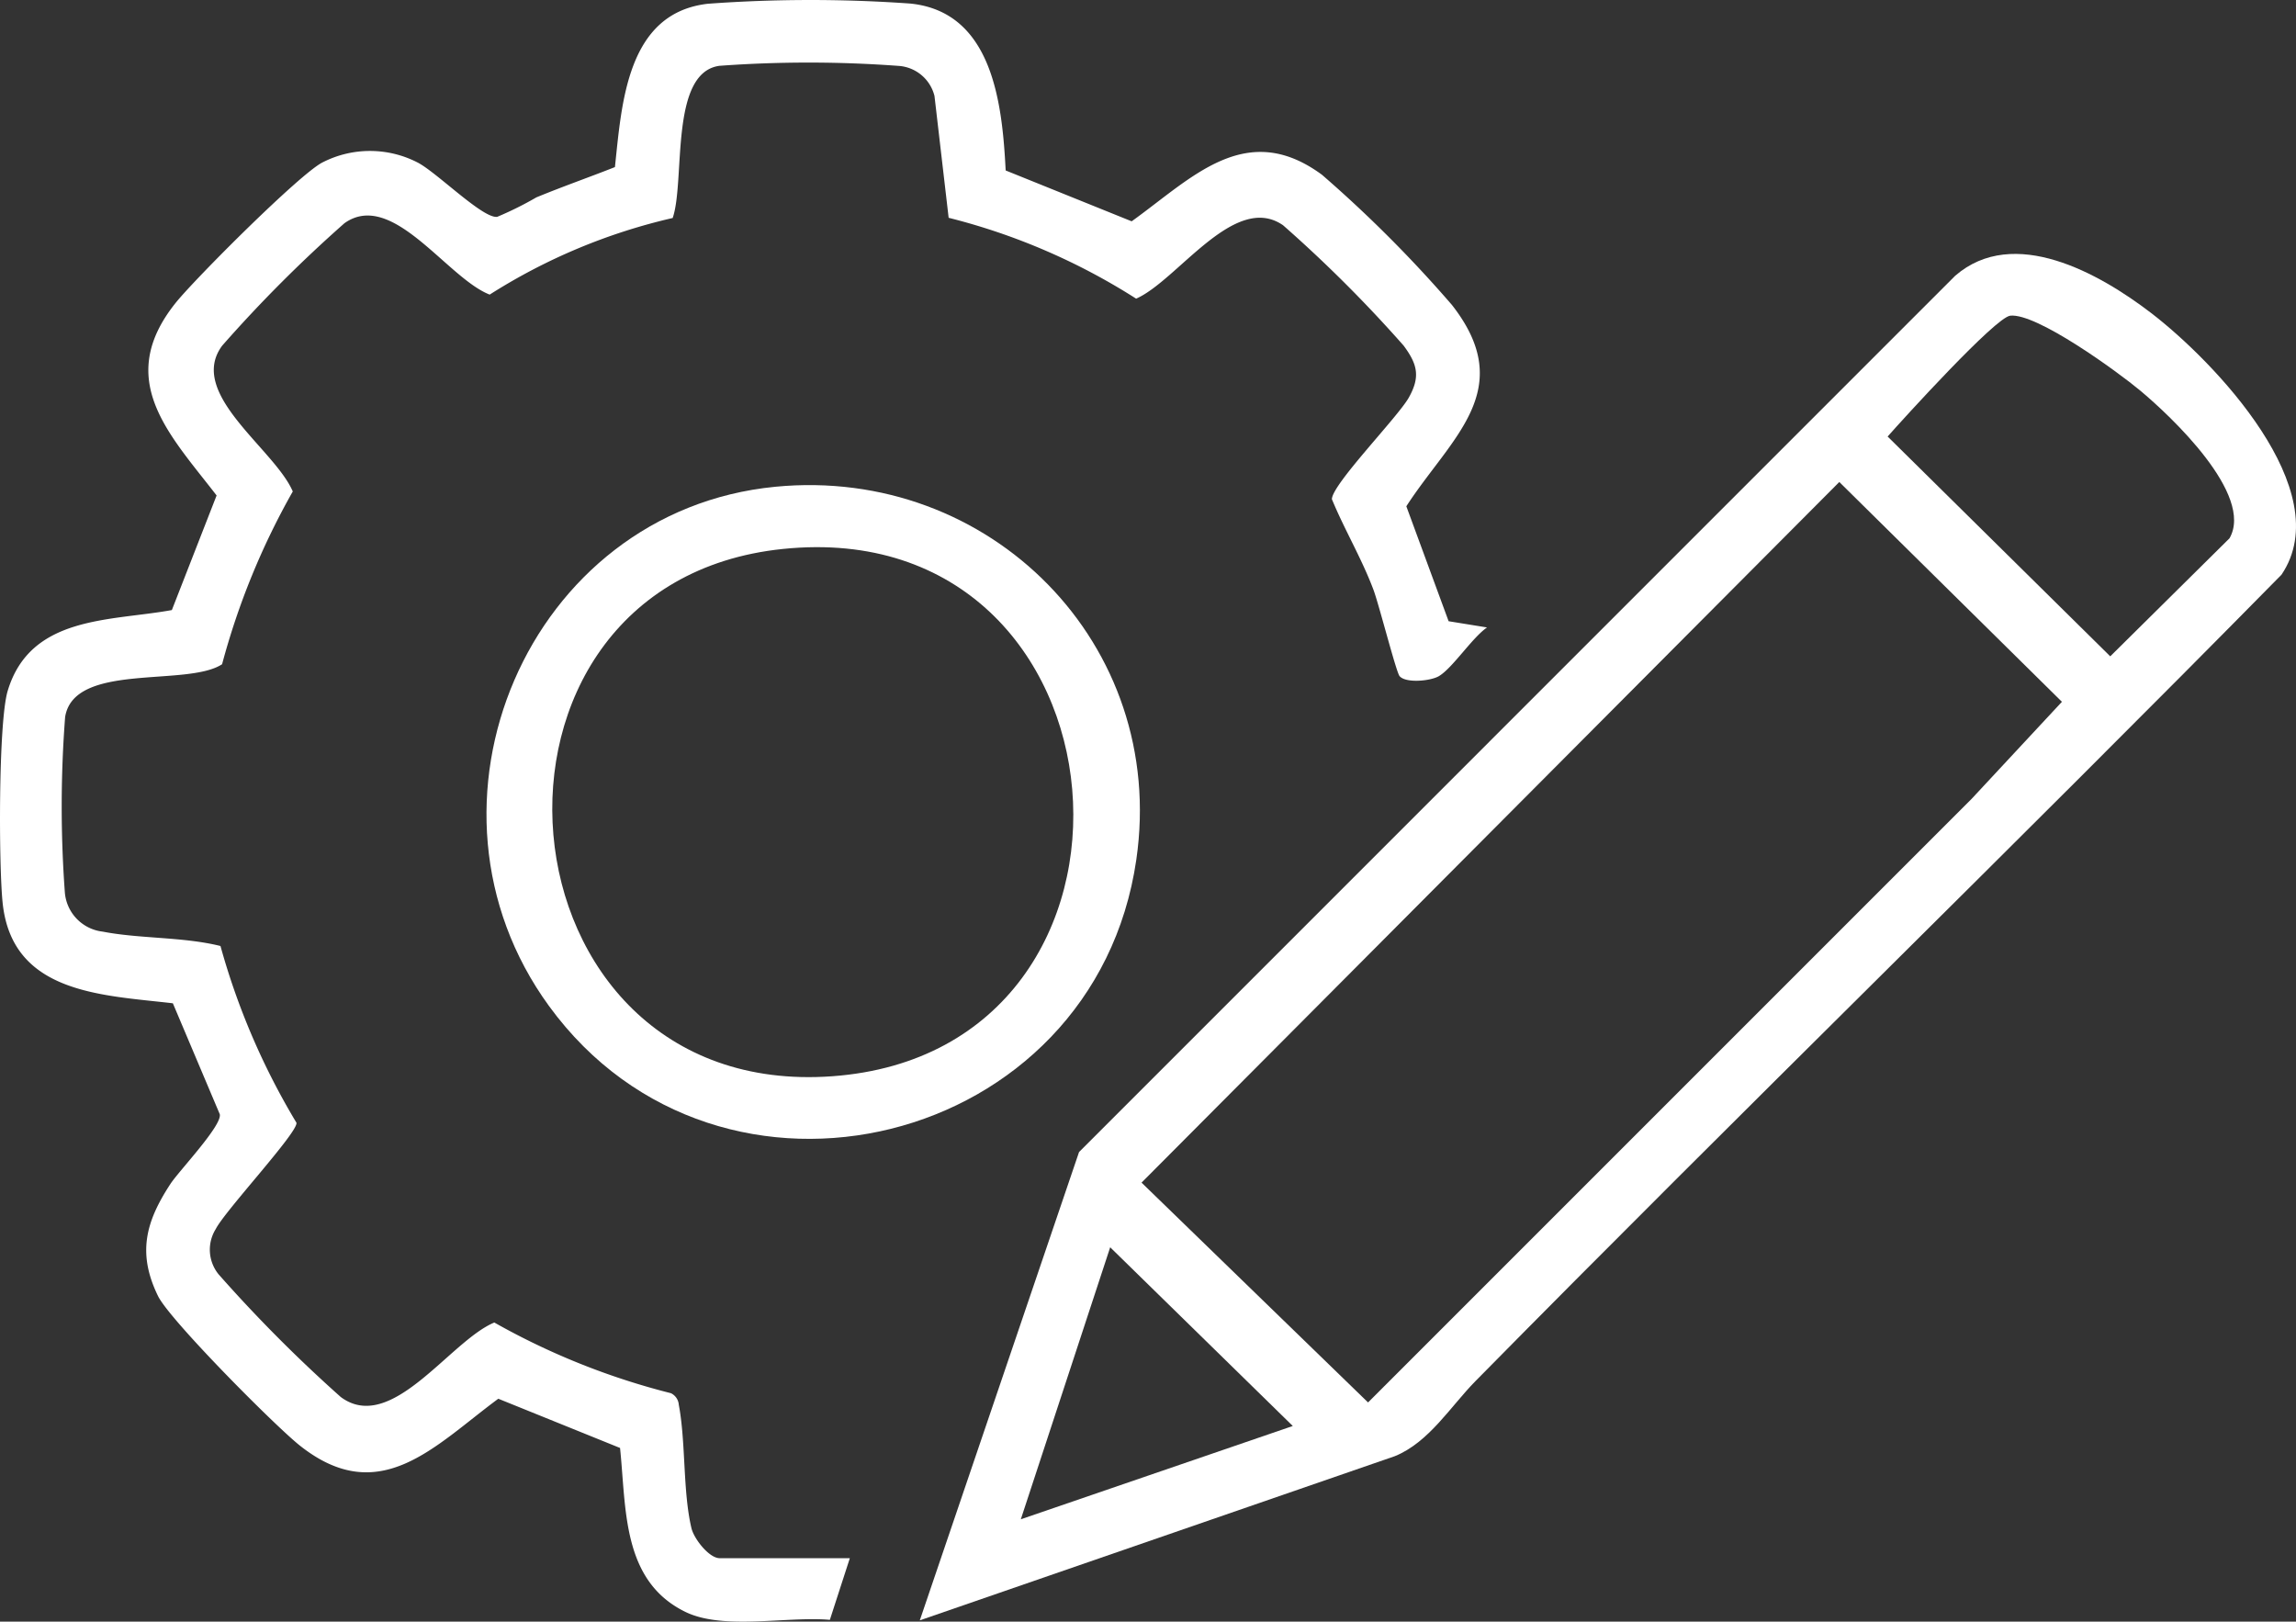 <svg id="Grupo_299" data-name="Grupo 299" xmlns="http://www.w3.org/2000/svg" xmlns:xlink="http://www.w3.org/1999/xlink" width="178.313" height="125.931" viewBox="0 0 178.313 125.931">
  <rect x="0" y="0" width="178.313" height="125.931" fill="#333333" stroke="none"/>
  <defs>
    <clipPath id="clip-path">
      <rect id="Retângulo_156" data-name="Retângulo 156" width="178.313" height="125.931" fill="none"/>
    </clipPath>
  </defs>
  <g id="Grupo_298" data-name="Grupo 298" clip-path="url(#clip-path)">
    <path id="Caminho_564" data-name="Caminho 564" d="M236.706,171.454l12.367-36.367,68.049-68.055c4.549-3.932,11.189-.184,15.216,2.9,4.858,3.727,14.54,13.786,10.121,20.319-20.713,21.031-41.889,41.61-62.608,62.633-1.92,1.948-3.6,4.743-6.251,5.82ZM321.391,70.138c-1.15.127-8.281,7.981-9.521,9.383l17.289,17.07,9.262-9.166c1.939-3.383-4.553-9.491-6.954-11.488-1.743-1.45-8.027-6.025-10.077-5.8m-3.009,37.535,7.025-7.549-17.289-17.07-54.19,54.409,17.591,17.07Zm-52.708,48.689-14.181-13.878-6.941,21.123Z" transform="translate(-165.272 -45.622)" fill="#fff"/>
    <path id="Caminho_565" data-name="Caminho 565" d="M66,121.006l-1.551,4.787c-3.314-.294-8.269.824-11.22-.617-4.94-2.412-4.583-8-5.074-12.731L38.7,108.622c-4.942,3.647-9.2,8.562-15.41,3.64-1.922-1.524-10.111-9.757-11.018-11.616-1.628-3.334-.952-5.782.968-8.711.669-1.021,4.037-4.545,3.828-5.409l-3.643-8.613C7.958,77.27.971,77.188.209,70.157-.1,67.283-.136,56.069.6,53.641c1.766-5.853,7.948-5.391,12.747-6.265l3.475-8.9c-3.672-4.761-7.959-8.984-3.182-14.953,1.485-1.856,9.672-10.053,11.417-10.915a8.074,8.074,0,0,1,7.352,0c1.475.738,5.1,4.4,6.211,4.229a26.507,26.507,0,0,0,3.037-1.51c2.015-.831,4.072-1.551,6.1-2.351C48.286,8.059,48.665,1,54.984.291A109.174,109.174,0,0,1,70.693.276c6.45.646,7.146,7.89,7.41,12.961l9.785,3.949c4.668-3.346,8.861-7.967,14.778-3.615a99.085,99.085,0,0,1,10.1,10.116c5.148,6.59-.077,10.274-3.547,15.63l3.284,8.926,2.985.483c-1.157.793-2.7,3.183-3.755,3.79-.658.377-2.567.552-3.039-.011-.267-.319-1.61-5.6-2.033-6.719-.913-2.426-2.236-4.631-3.222-7.018,0-1.145,5.114-6.369,5.97-7.889.911-1.621.678-2.588-.4-4.039a104.134,104.134,0,0,0-9.363-9.347c-3.764-2.61-8.2,4.292-11.411,5.7a49.475,49.475,0,0,0-14.561-6.28l-1.1-9.462a3.084,3.084,0,0,0-2.8-2.335,95.216,95.216,0,0,0-13.9-.005c-3.907.527-2.641,8.942-3.632,11.818A45.4,45.4,0,0,0,38.03,22.878c-3.324-1.295-7.567-8.176-11.275-5.547a105.9,105.9,0,0,0-9.5,9.513c-2.76,3.722,4.063,8.011,5.483,11.322a57.029,57.029,0,0,0-5.49,13.416c-2.728,1.79-11.513-.181-12.191,4.105a91.265,91.265,0,0,0-.024,13.57,3.331,3.331,0,0,0,2.945,3.091c2.869.56,6.241.394,9.145,1.116a55.135,55.135,0,0,0,5.9,13.724c.145.728-5.552,6.835-6.268,8.257a3.029,3.029,0,0,0,.223,3.517,111.943,111.943,0,0,0,9.486,9.526c3.929,2.917,8.464-4.343,11.925-5.785a55.462,55.462,0,0,0,13.719,5.49,1.086,1.086,0,0,1,.609.9c.55,2.9.308,6.743.982,9.58.2.837,1.373,2.332,2.194,2.332Z" transform="translate(0 0)" fill="#fff"/>
    <path id="Caminho_566" data-name="Caminho 566" d="M147.616,124.958c16.687-1.626,30.468,12.231,28.046,28.952-3.239,22.369-32.338,29.586-45.612,11.373-11.371-15.6-1.661-38.451,17.566-40.325m.6,4.829c-26.007,2.677-22.806,42.886,3.83,40.949,27.127-1.972,23.846-43.8-3.83-40.949" transform="translate(-87.412 -87.157)" fill="#fff"/>
  </g>
</svg>
